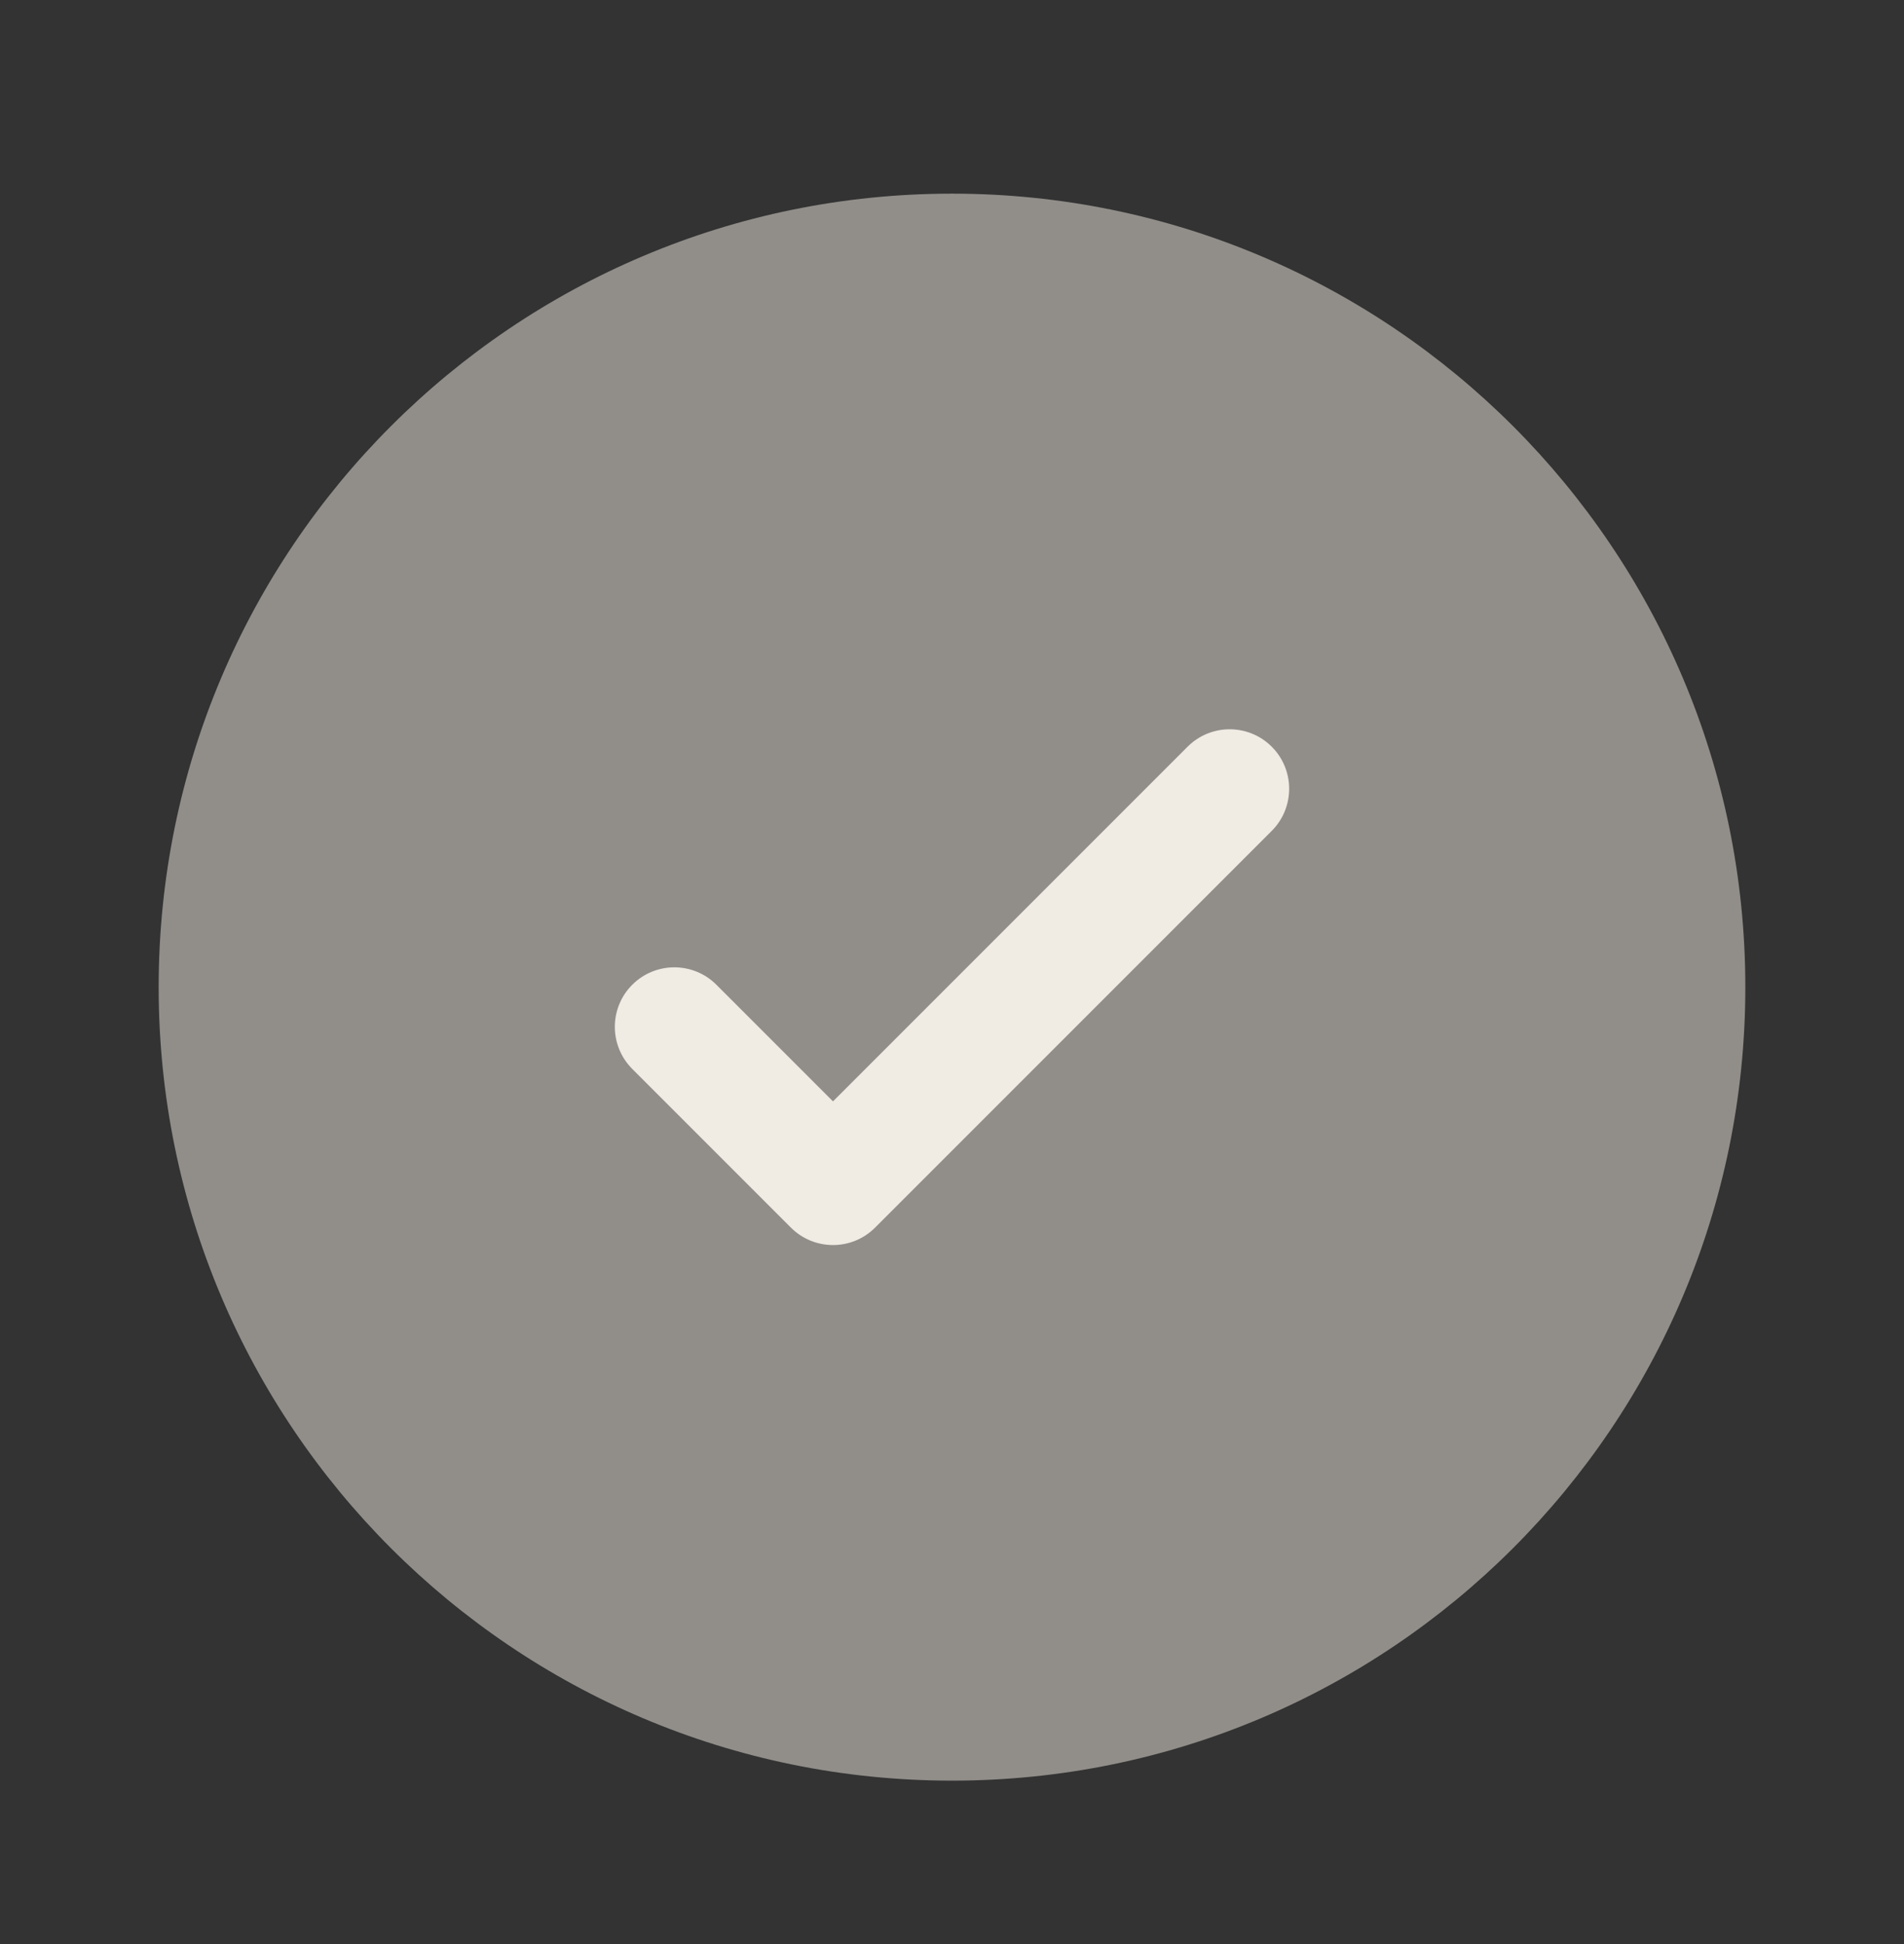 <?xml version="1.0" encoding="UTF-8"?>
<svg xmlns="http://www.w3.org/2000/svg" width="48" height="49" viewBox="0 0 48 49" fill="none">
  <rect x="0" y="0" width="48" height="49" fill="#333333" stroke="none"/>
  <path opacity="0.5" d="M44 24.881C44 35.927 35.046 44.881 24 44.881C12.954 44.881 4 35.927 4 24.881C4 13.836 12.954 4.881 24 4.881C35.046 4.881 44 13.836 44 24.881Z" fill="#F0EBE3"></path>
  <path d="M32.061 18.821C32.646 19.407 32.646 20.356 32.061 20.942L22.061 30.942C21.475 31.528 20.525 31.528 19.939 30.942L15.939 26.942C15.354 26.356 15.354 25.407 15.939 24.821C16.525 24.235 17.475 24.235 18.061 24.821L21 27.76L25.47 23.29L29.939 18.821C30.525 18.235 31.475 18.235 32.061 18.821Z" fill="#F0EBE3"></path>
</svg>
